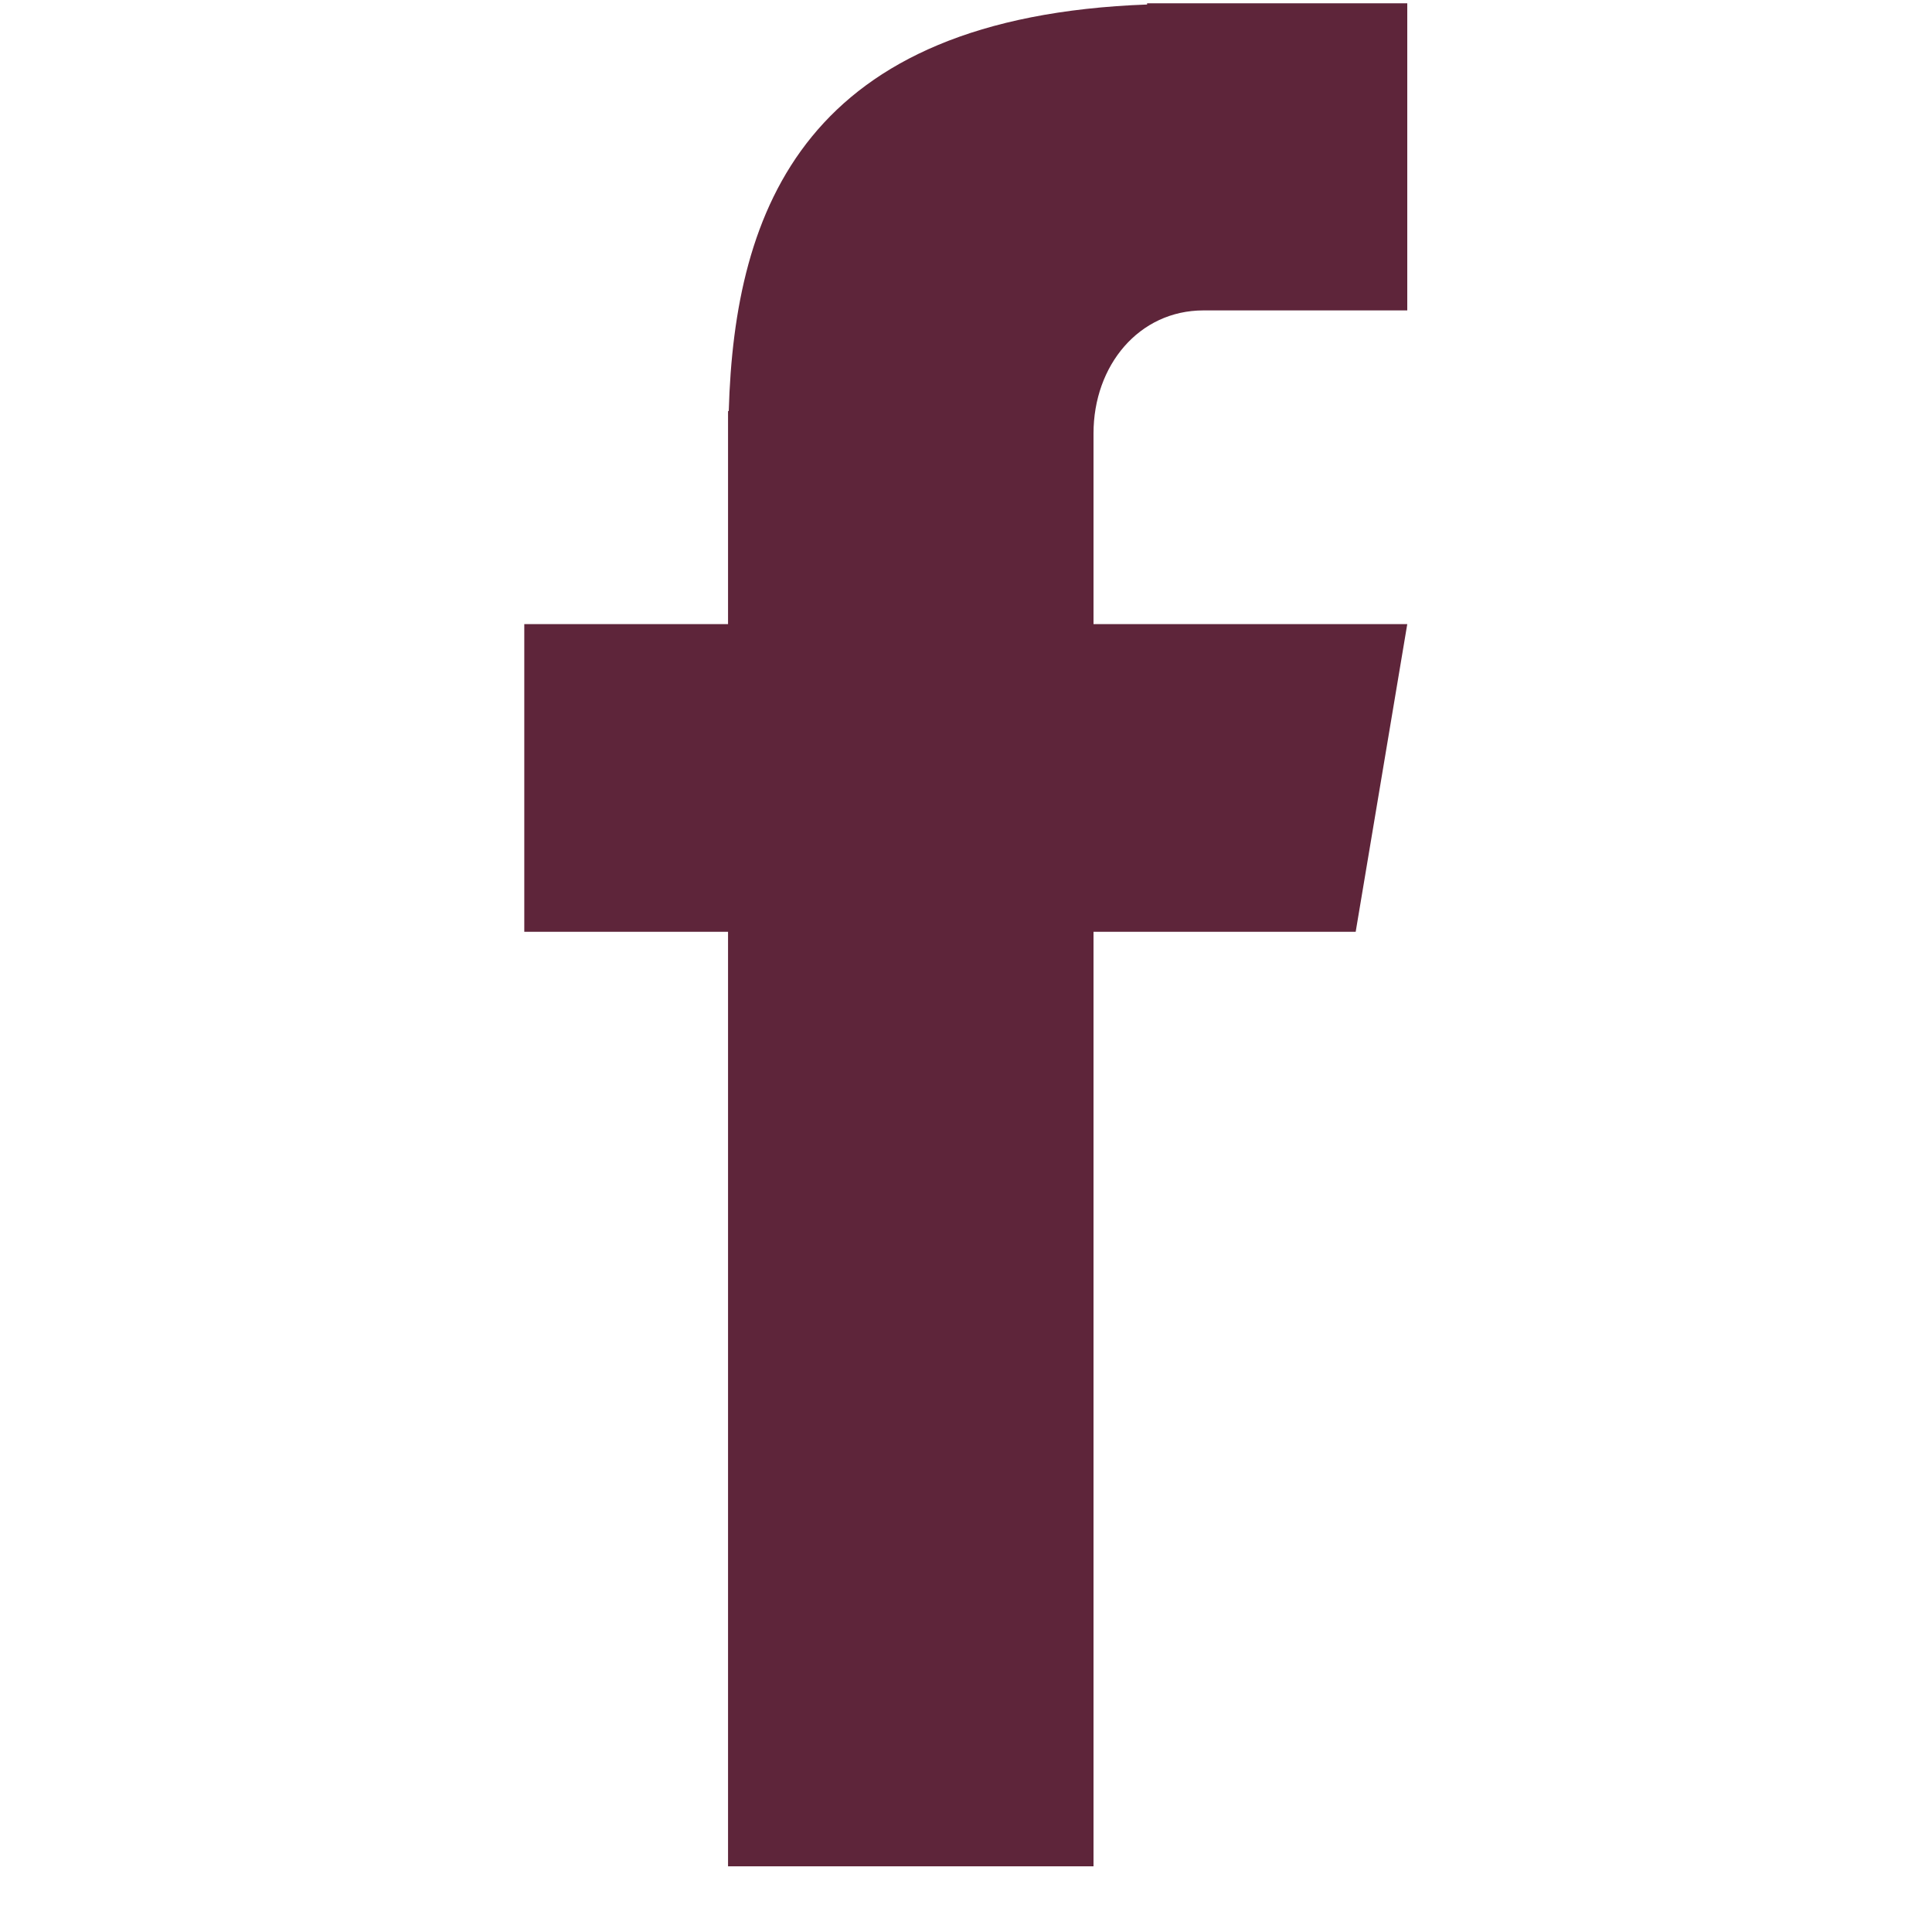 <svg xmlns="http://www.w3.org/2000/svg" xmlns:xlink="http://www.w3.org/1999/xlink" width="40" zoomAndPan="magnify" viewBox="0 0 30 30" height="40" preserveAspectRatio="xMidYMid meet" version="1.0"><defs><clipPath id="2cb47bf0fb"><path d="M 8.141 0 L 21.93 0 L 21.93 29 L 8.141 29 Z M 8.141 0 " clip-rule="nonzero"/></clipPath></defs><g clip-path="url(#2cb47bf0fb)"><path fill="#5e253a" d="M 18.688 4.82 L 21.852 4.82 L 21.852 0.051 L 17.812 0.051 L 17.812 0.07 C 12.504 0.266 11.406 3.238 11.316 6.383 L 11.305 6.383 L 11.305 9.691 L 8.141 9.691 L 8.141 14.469 L 11.305 14.469 L 11.305 28.98 L 16.98 28.98 L 16.98 14.469 L 21.051 14.469 L 21.852 9.691 L 16.98 9.691 L 16.98 6.73 C 16.98 5.676 17.684 4.82 18.688 4.82 Z M 18.688 4.82 " fill-opacity="1" fill-rule="nonzero"/></g></svg>